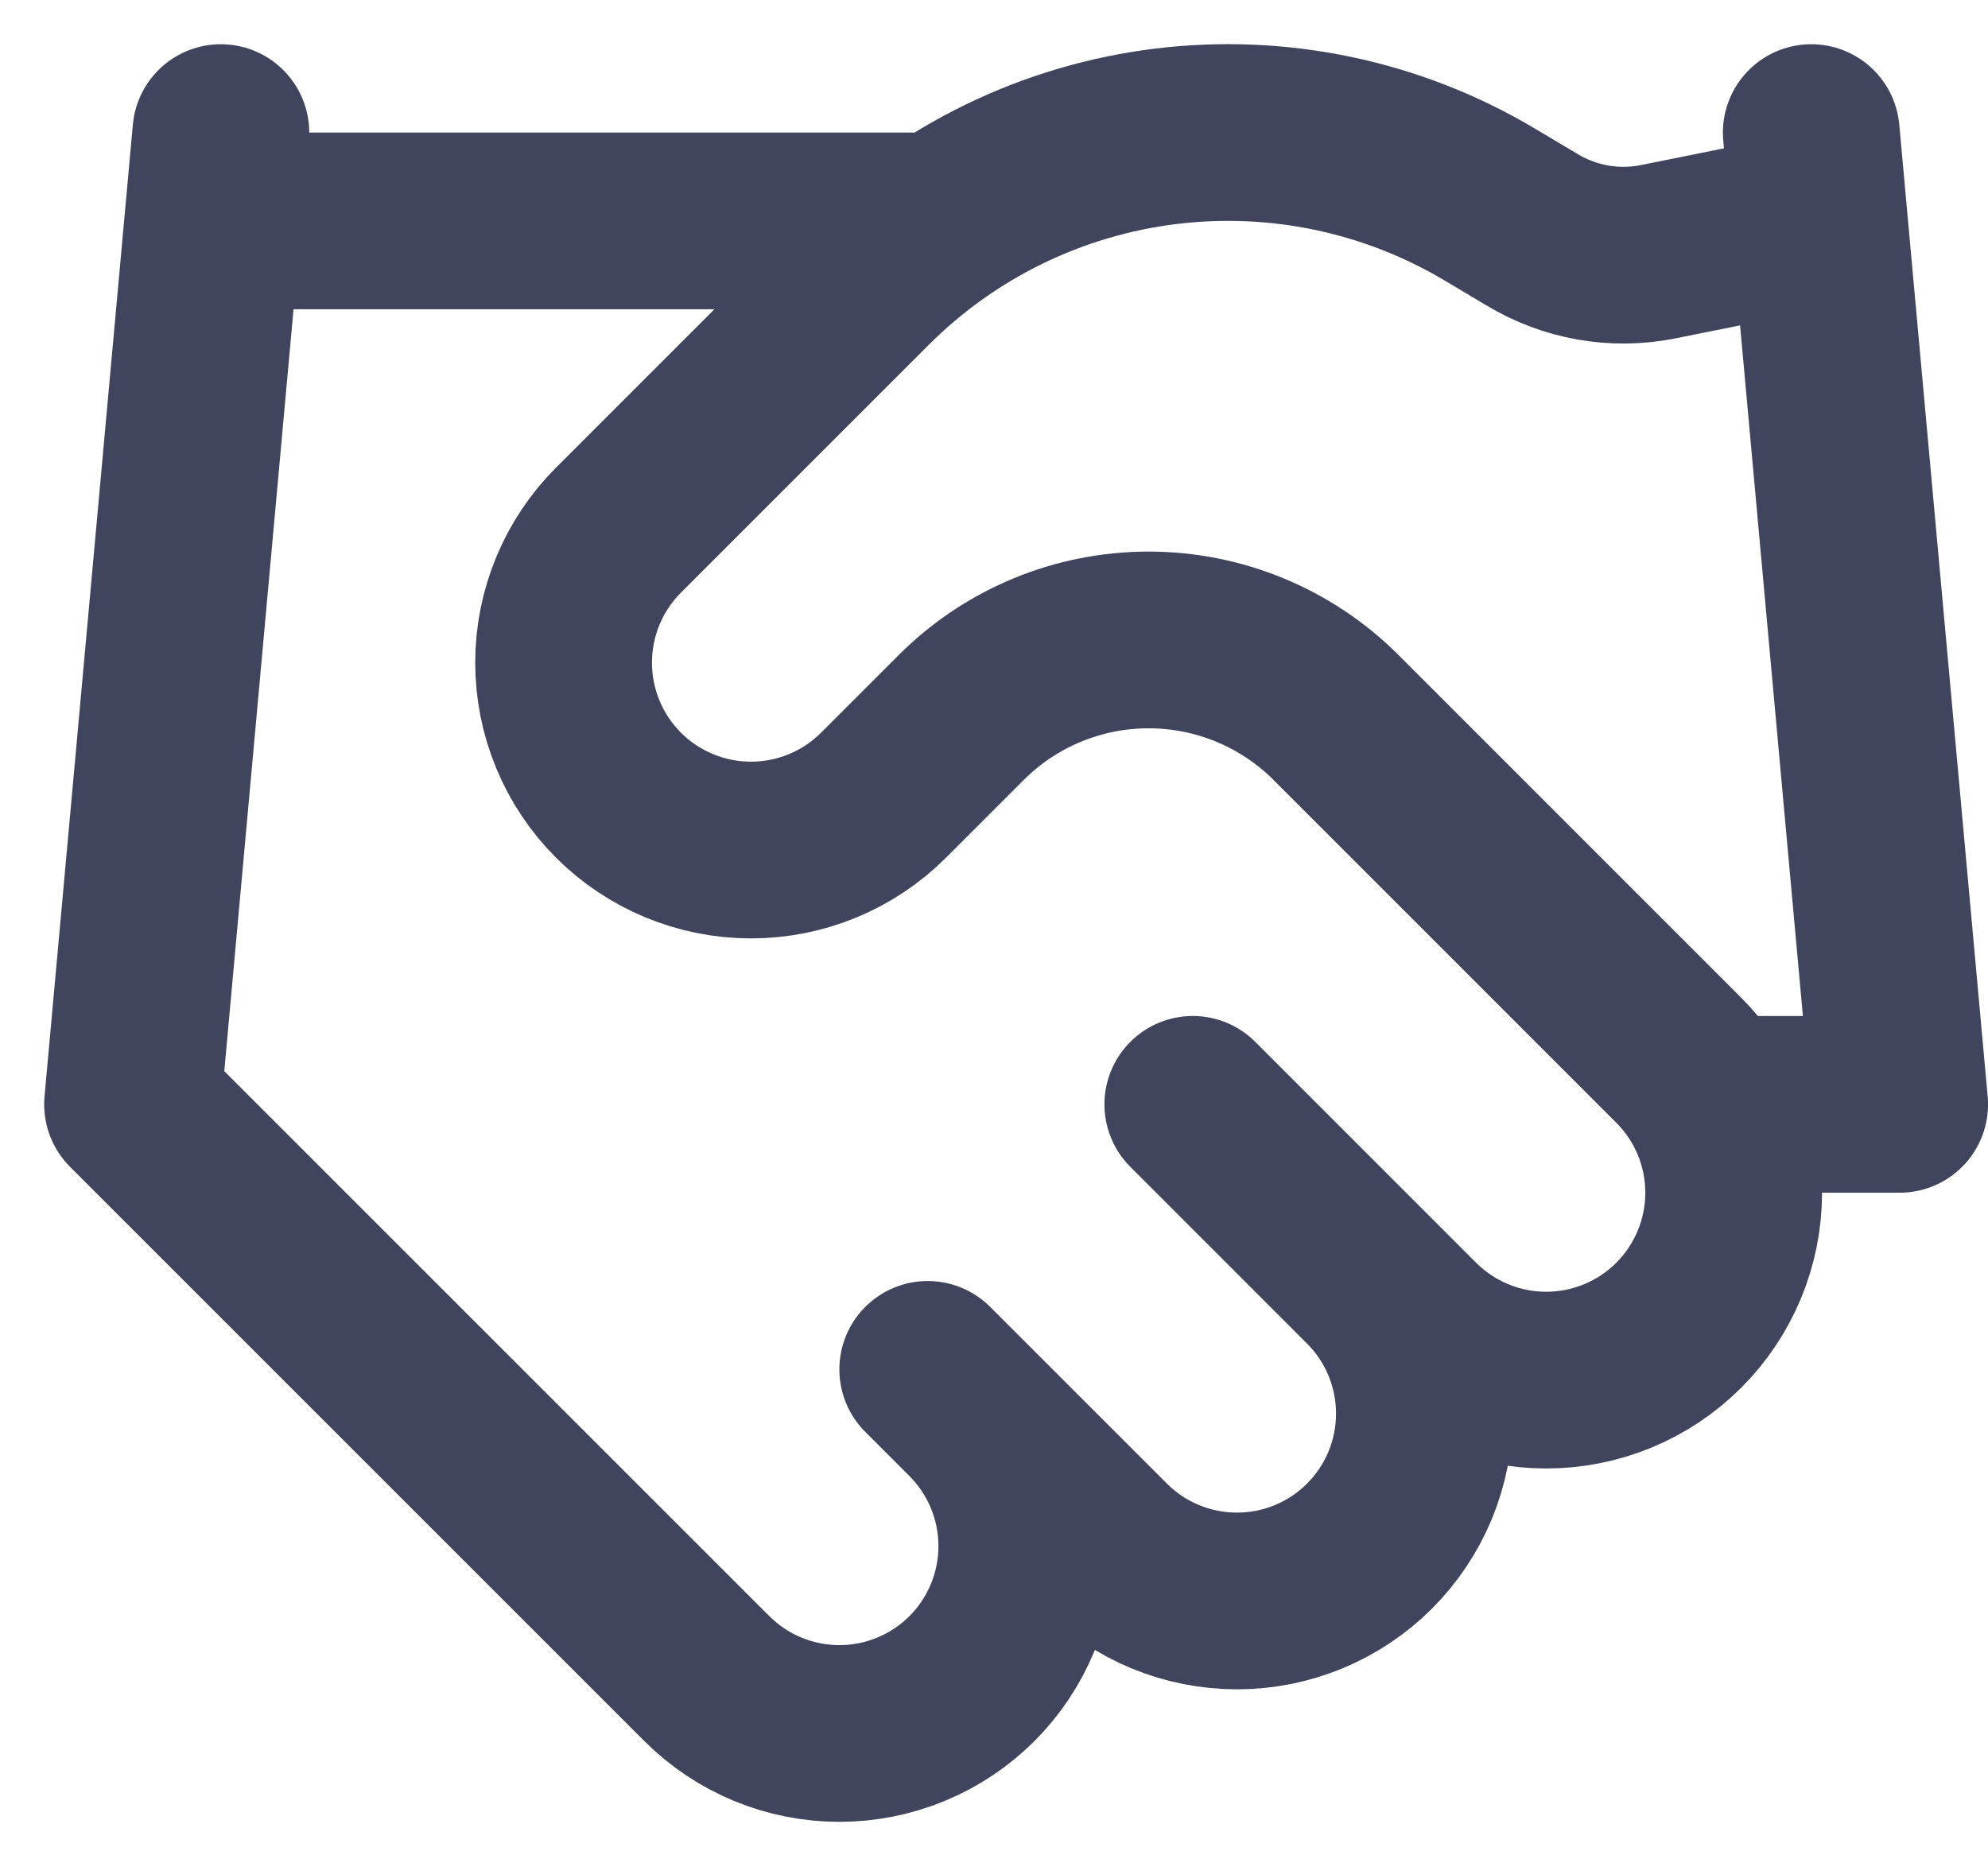<?xml version="1.0" encoding="utf-8"?>
<svg xmlns="http://www.w3.org/2000/svg" fill="none" height="100%" overflow="visible" preserveAspectRatio="none" style="display: block;" viewBox="0 0 30 28" width="100%">
<path d="M14 20.667L16.667 23.334C16.929 23.597 17.241 23.805 17.584 23.947C17.927 24.089 18.295 24.162 18.667 24.162C19.038 24.162 19.406 24.089 19.749 23.947C20.092 23.805 20.404 23.597 20.667 23.334C20.929 23.071 21.138 22.759 21.28 22.416C21.422 22.073 21.495 21.705 21.495 21.334C21.495 20.963 21.422 20.595 21.28 20.252C21.138 19.908 20.929 19.597 20.667 19.334M18 16.667L21.333 20.001C21.864 20.531 22.583 20.829 23.333 20.829C24.084 20.829 24.803 20.531 25.333 20.001C25.864 19.47 26.162 18.751 26.162 18.001C26.162 17.25 25.864 16.531 25.333 16.001L20.16 10.827C19.41 10.078 18.393 9.658 17.333 9.658C16.273 9.658 15.257 10.078 14.507 10.827L13.333 12.001C12.803 12.531 12.084 12.829 11.333 12.829C10.583 12.829 9.864 12.531 9.333 12.001C8.803 11.47 8.505 10.751 8.505 10.001C8.505 9.251 8.803 8.531 9.333 8.001L13.08 4.254C14.296 3.041 15.883 2.268 17.587 2.058C19.293 1.848 21.019 2.212 22.493 3.094L23.12 3.467C23.688 3.81 24.363 3.929 25.013 3.801L27.333 3.334M27.333 2.001L28.667 16.667H26M3.333 2.001L2 16.667L10.667 25.334C11.197 25.864 11.916 26.162 12.667 26.162C13.417 26.162 14.136 25.864 14.667 25.334C15.197 24.804 15.495 24.084 15.495 23.334C15.495 22.584 15.197 21.864 14.667 21.334M3.333 3.334H14" id="Vector" stroke="#40445C" stroke-linecap="round" stroke-linejoin="round" stroke-width="2.667"/>
</svg>